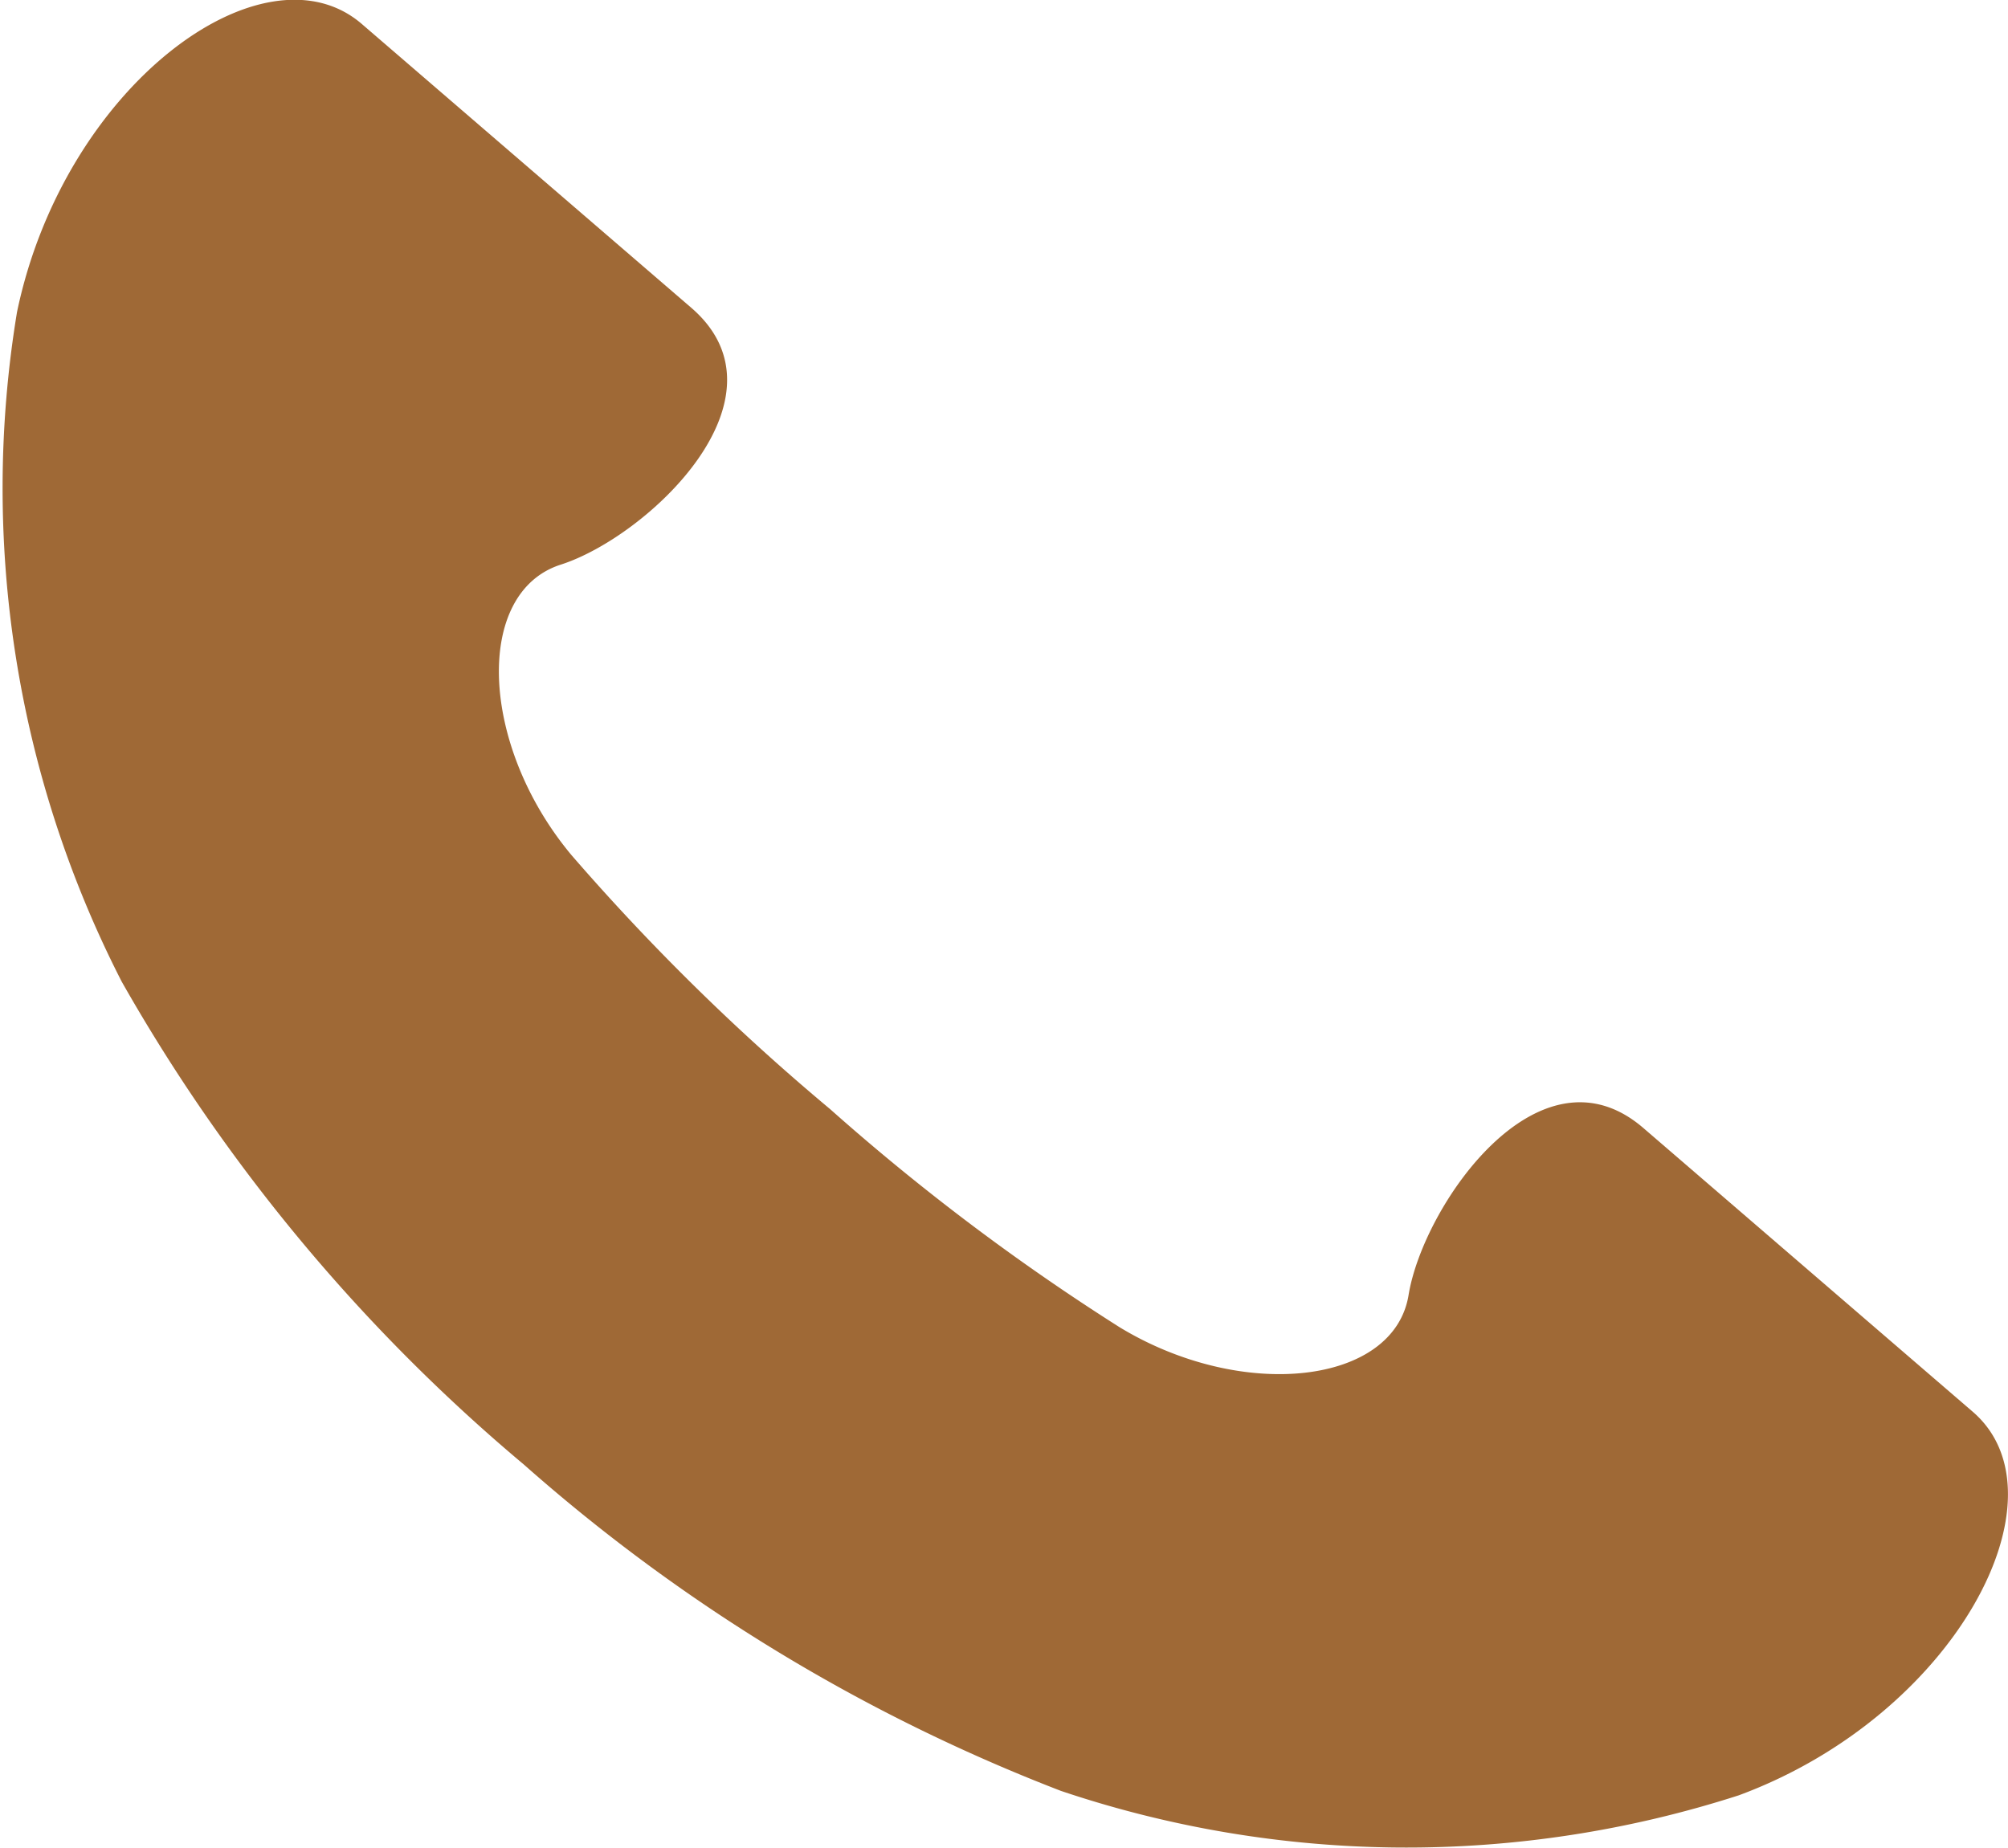 <svg xmlns="http://www.w3.org/2000/svg" viewBox="0 0 16.411 15.104"><g transform="translate(-941.693 -31.356)"><path d="M945.975,43.327a14.471,14.471,0,0,0,4.389,2.667,8.847,8.847,0,0,0,5.54.036c1.772-.655,2.711-2.446,1.912-3.135l-2.692-2.319c-.853-.735-1.8.633-1.919,1.365s-1.356.874-2.362.263a18.334,18.334,0,0,1-2.365-1.782,18.394,18.394,0,0,1-2.113-2.075c-.753-.9-.8-2.148-.089-2.376s1.919-1.365,1.066-2.1l-2.692-2.319c-.8-.689-2.432.5-2.818,2.355a8.844,8.844,0,0,0,.856,5.473A14.46,14.46,0,0,0,945.975,43.327Z" fill="#9f6936"/></g></svg>